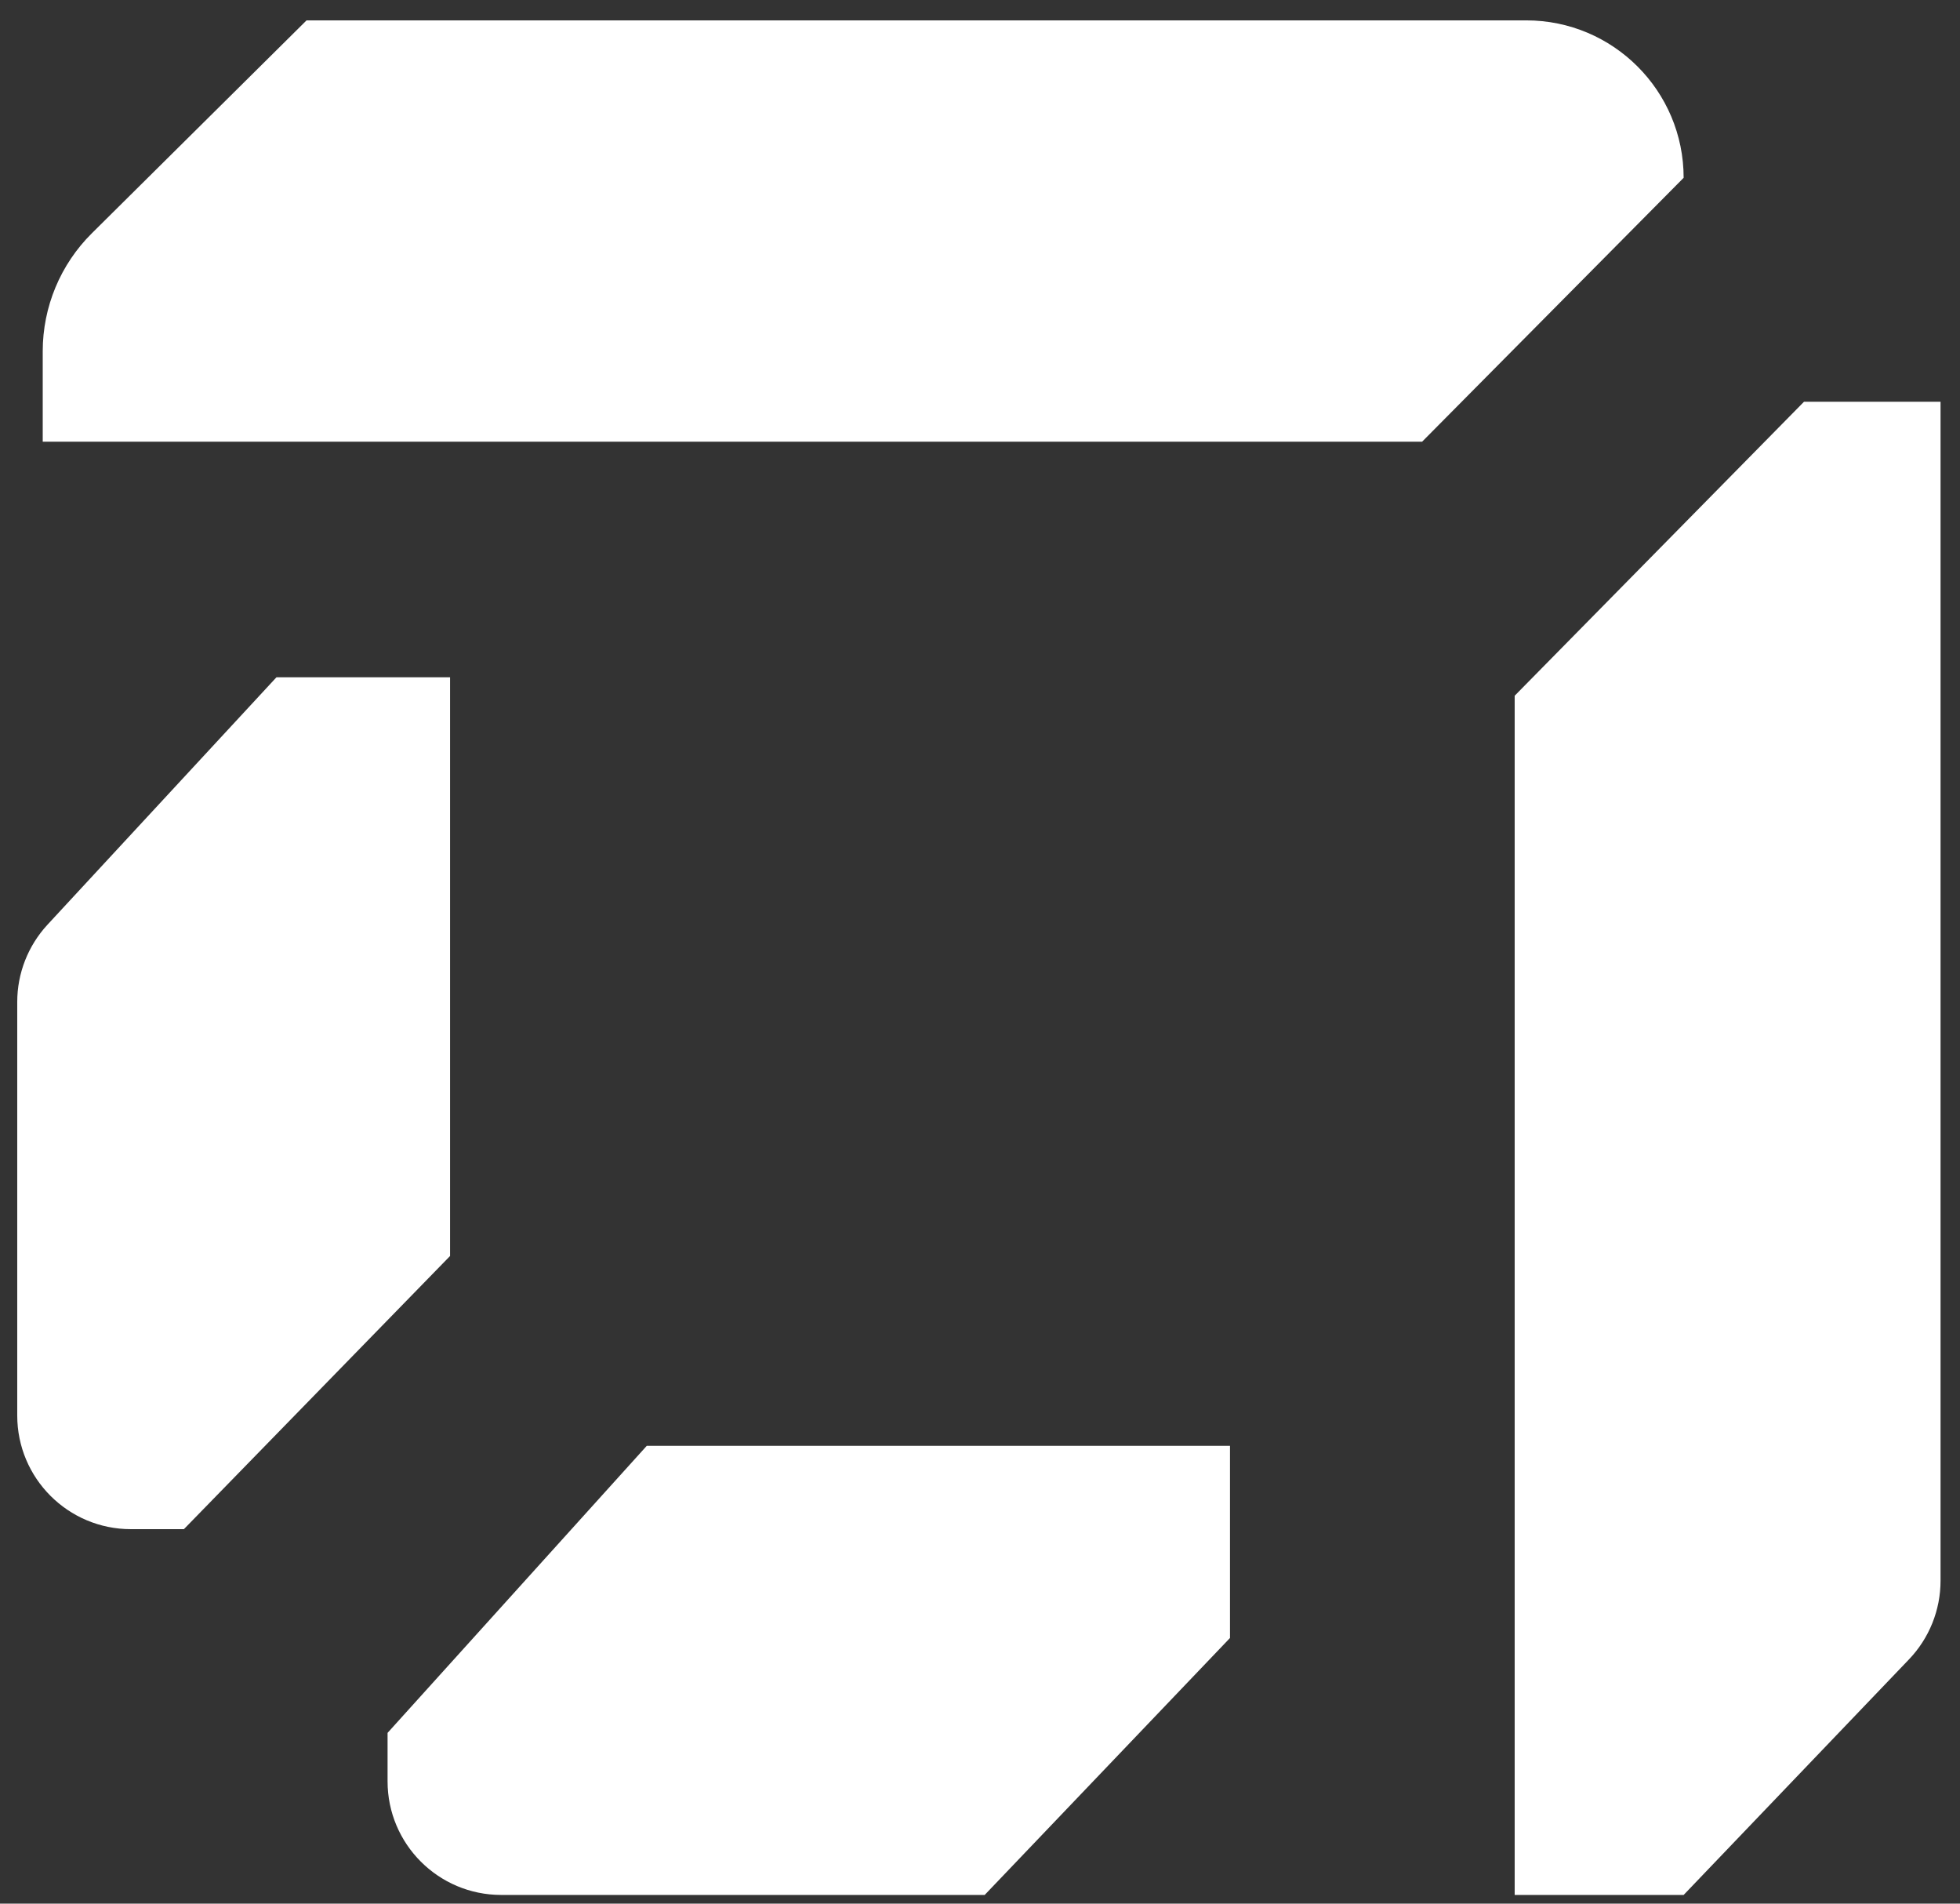 <svg width="69" height="67" viewBox="0 0 69 67" fill="none" xmlns="http://www.w3.org/2000/svg">
<rect x="0" y="0" width="69" height="67" fill="#333333" stroke="none"/>
<path d="M1.504 15.546H50.064L59.271 6.258C59.271 3.198 56.79 0.717 53.73 0.717H10.792L3.236 8.208C2.127 9.306 1.504 10.802 1.504 12.363V15.546Z" fill="white"/>
<path d="M53.323 24.487L63.508 14.14H68.315V55.637C68.315 56.667 67.917 57.658 67.205 58.402L59.271 66.694H53.323V24.487Z" fill="white"/>
<path d="M13.644 60.99V62.694C13.644 64.903 15.435 66.694 17.644 66.694H34.665L43.301 57.65V50.887H22.769L13.644 60.99Z" fill="white"/>
<path d="M1.672 32.545C0.988 33.285 0.607 34.255 0.607 35.263V49.82C0.607 52.029 2.398 53.82 4.607 53.82H6.474L15.844 44.206V23.837H9.733L1.672 32.545Z" fill="white"/>
</svg>
